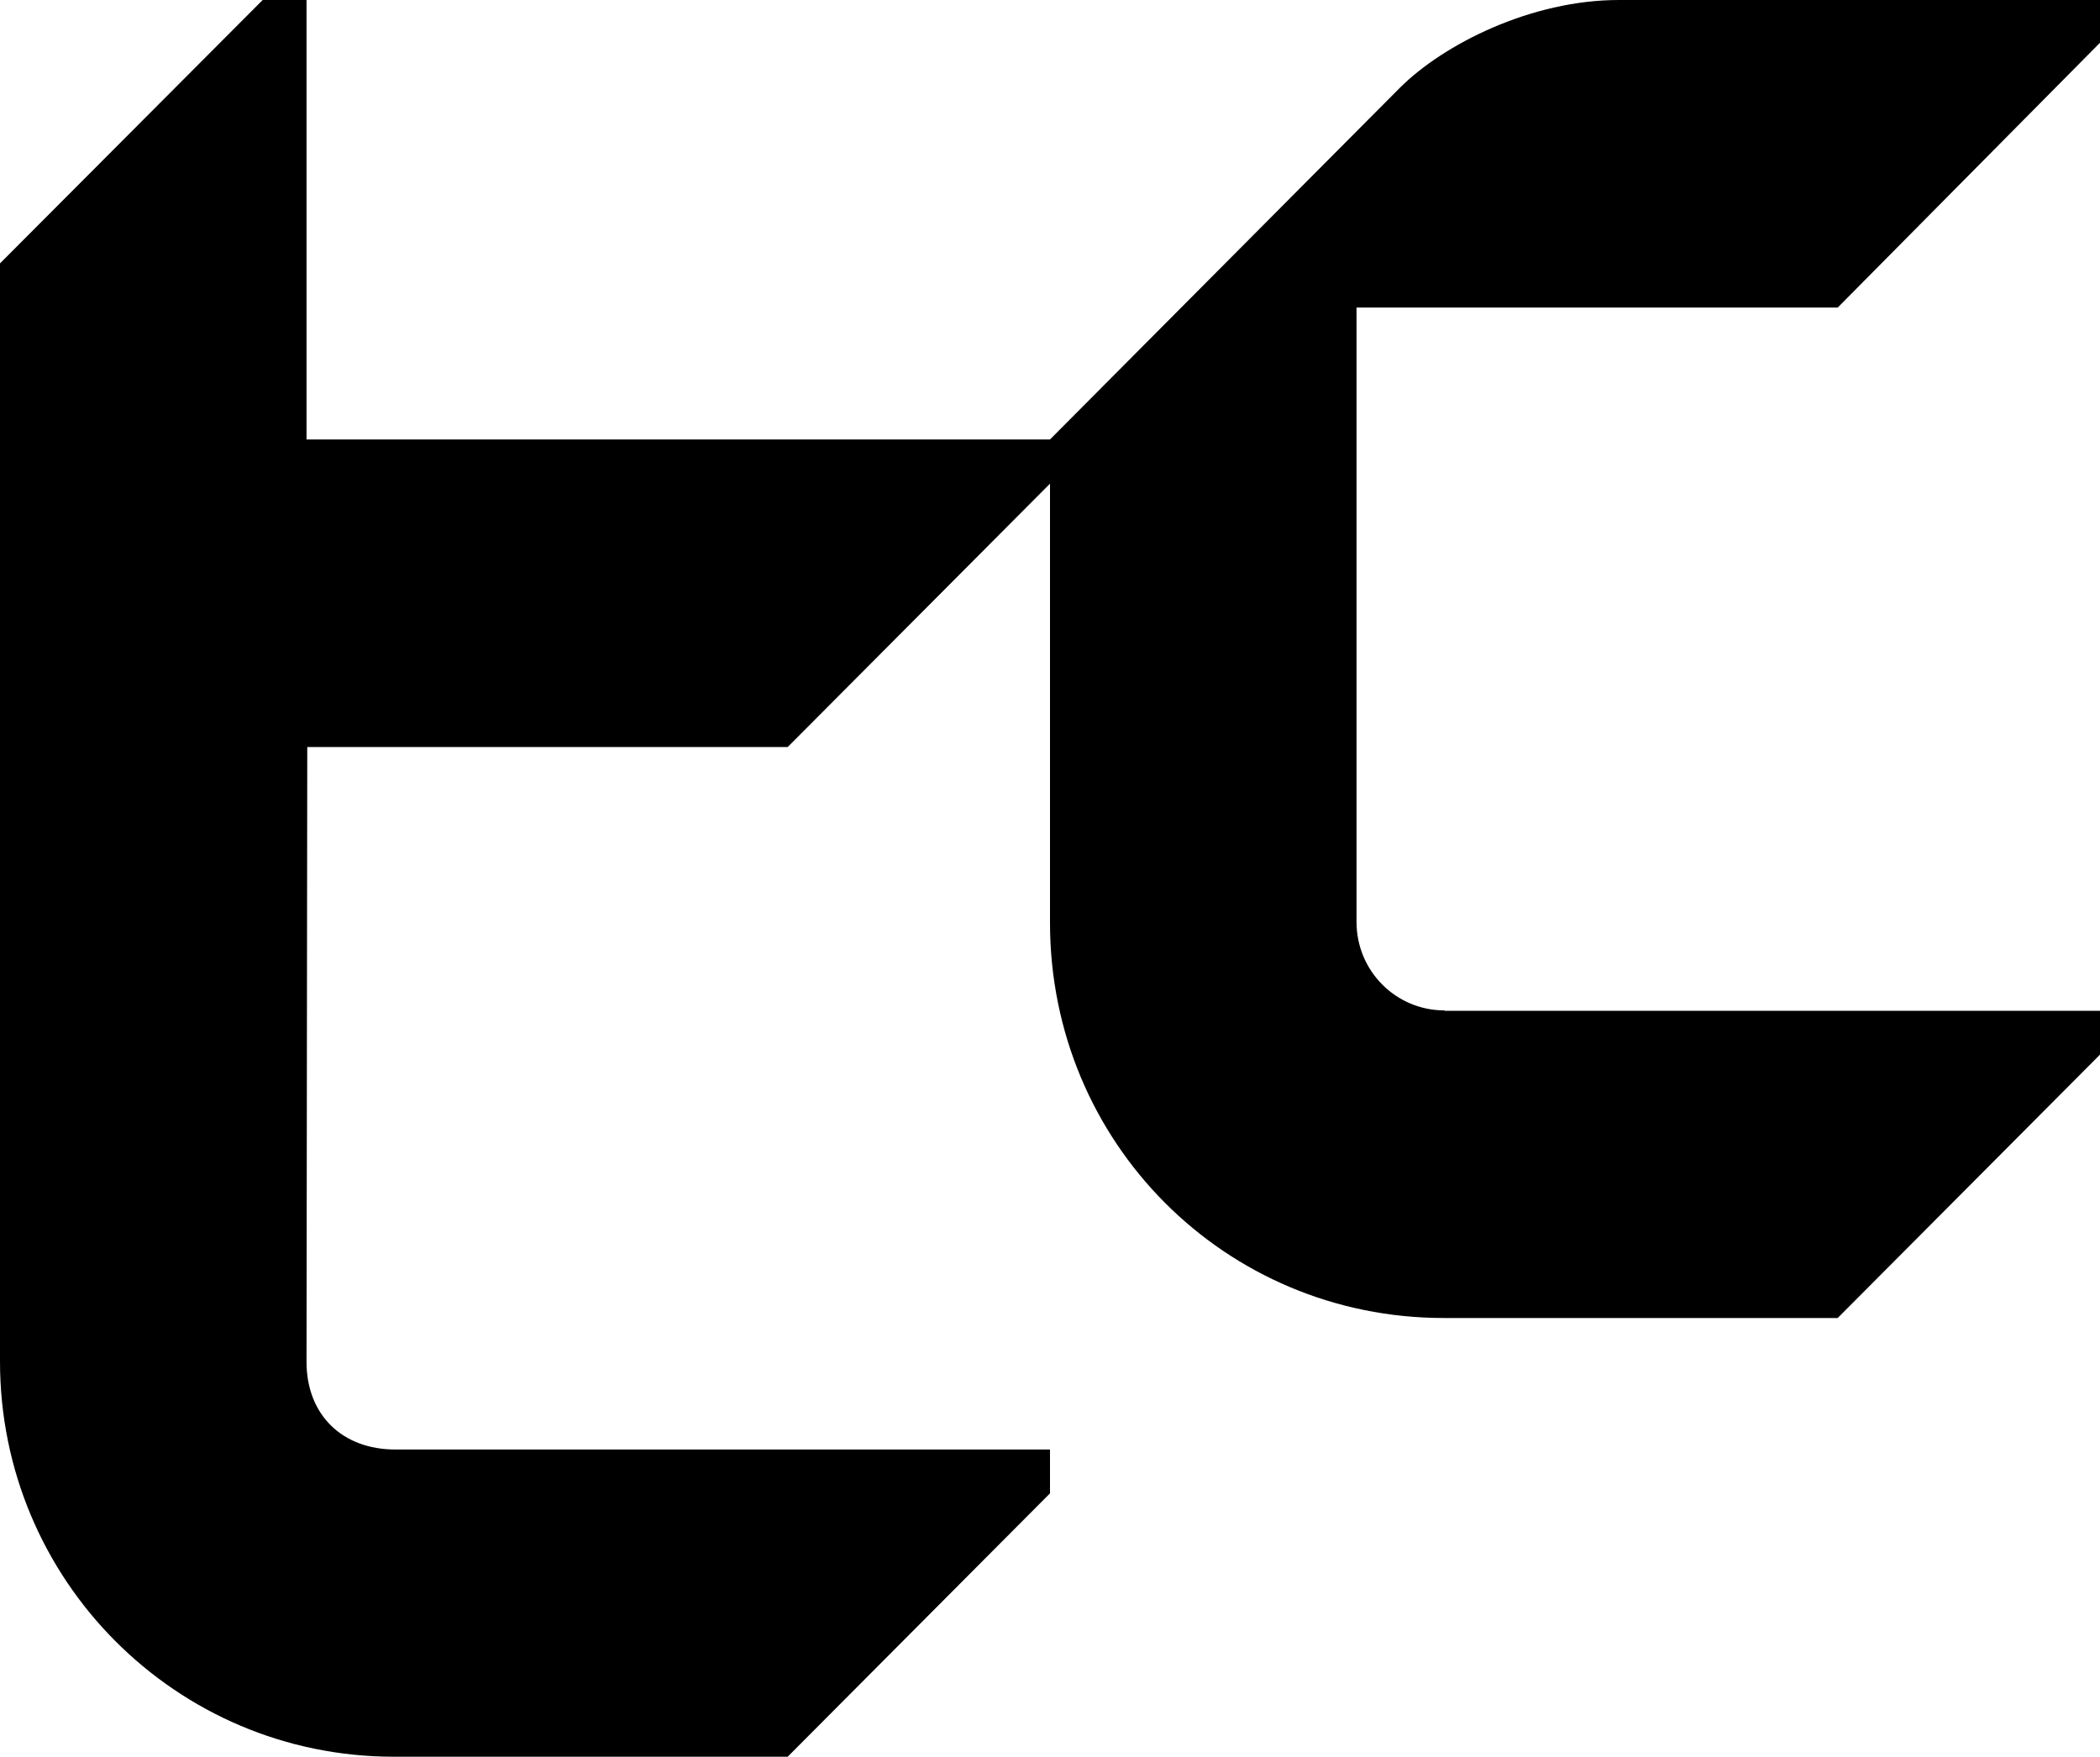 <?xml version="1.0" encoding="utf-8"?>
<!-- Generator: Adobe Illustrator 26.4.1, SVG Export Plug-In . SVG Version: 6.00 Build 0)  -->
<svg version="1.1" id="Camada_1" xmlns="http://www.w3.org/2000/svg" xmlns:xlink="http://www.w3.org/1999/xlink" x="0px" y="0px"
	 viewBox="0 0 570 476.9" style="enable-background:new 0 0 570 476.9;" xml:space="preserve">
<path d="M392.1,274.3c-13.2,0-23.9-10.7-23.9-24V83.5h130.6L570,11.6V0H439.4c-23.7,0-47.5,11.9-59.5,23.9L285,119.3H83.2V0H71.3
	L0,71.5v298.1c0,59.3,47.8,107.3,106.9,107.3h106.9l71.2-71.5v-11.9H107.3c-14.4,0-24.1-9.4-24.1-23.8l0.2-166.9h130.4l71.2-71.5
	v119.2c0,59.6,47.5,107.3,106.9,107.3h106.9l71.2-71.5v-11.9H392.1V274.3z"/>
</svg>
